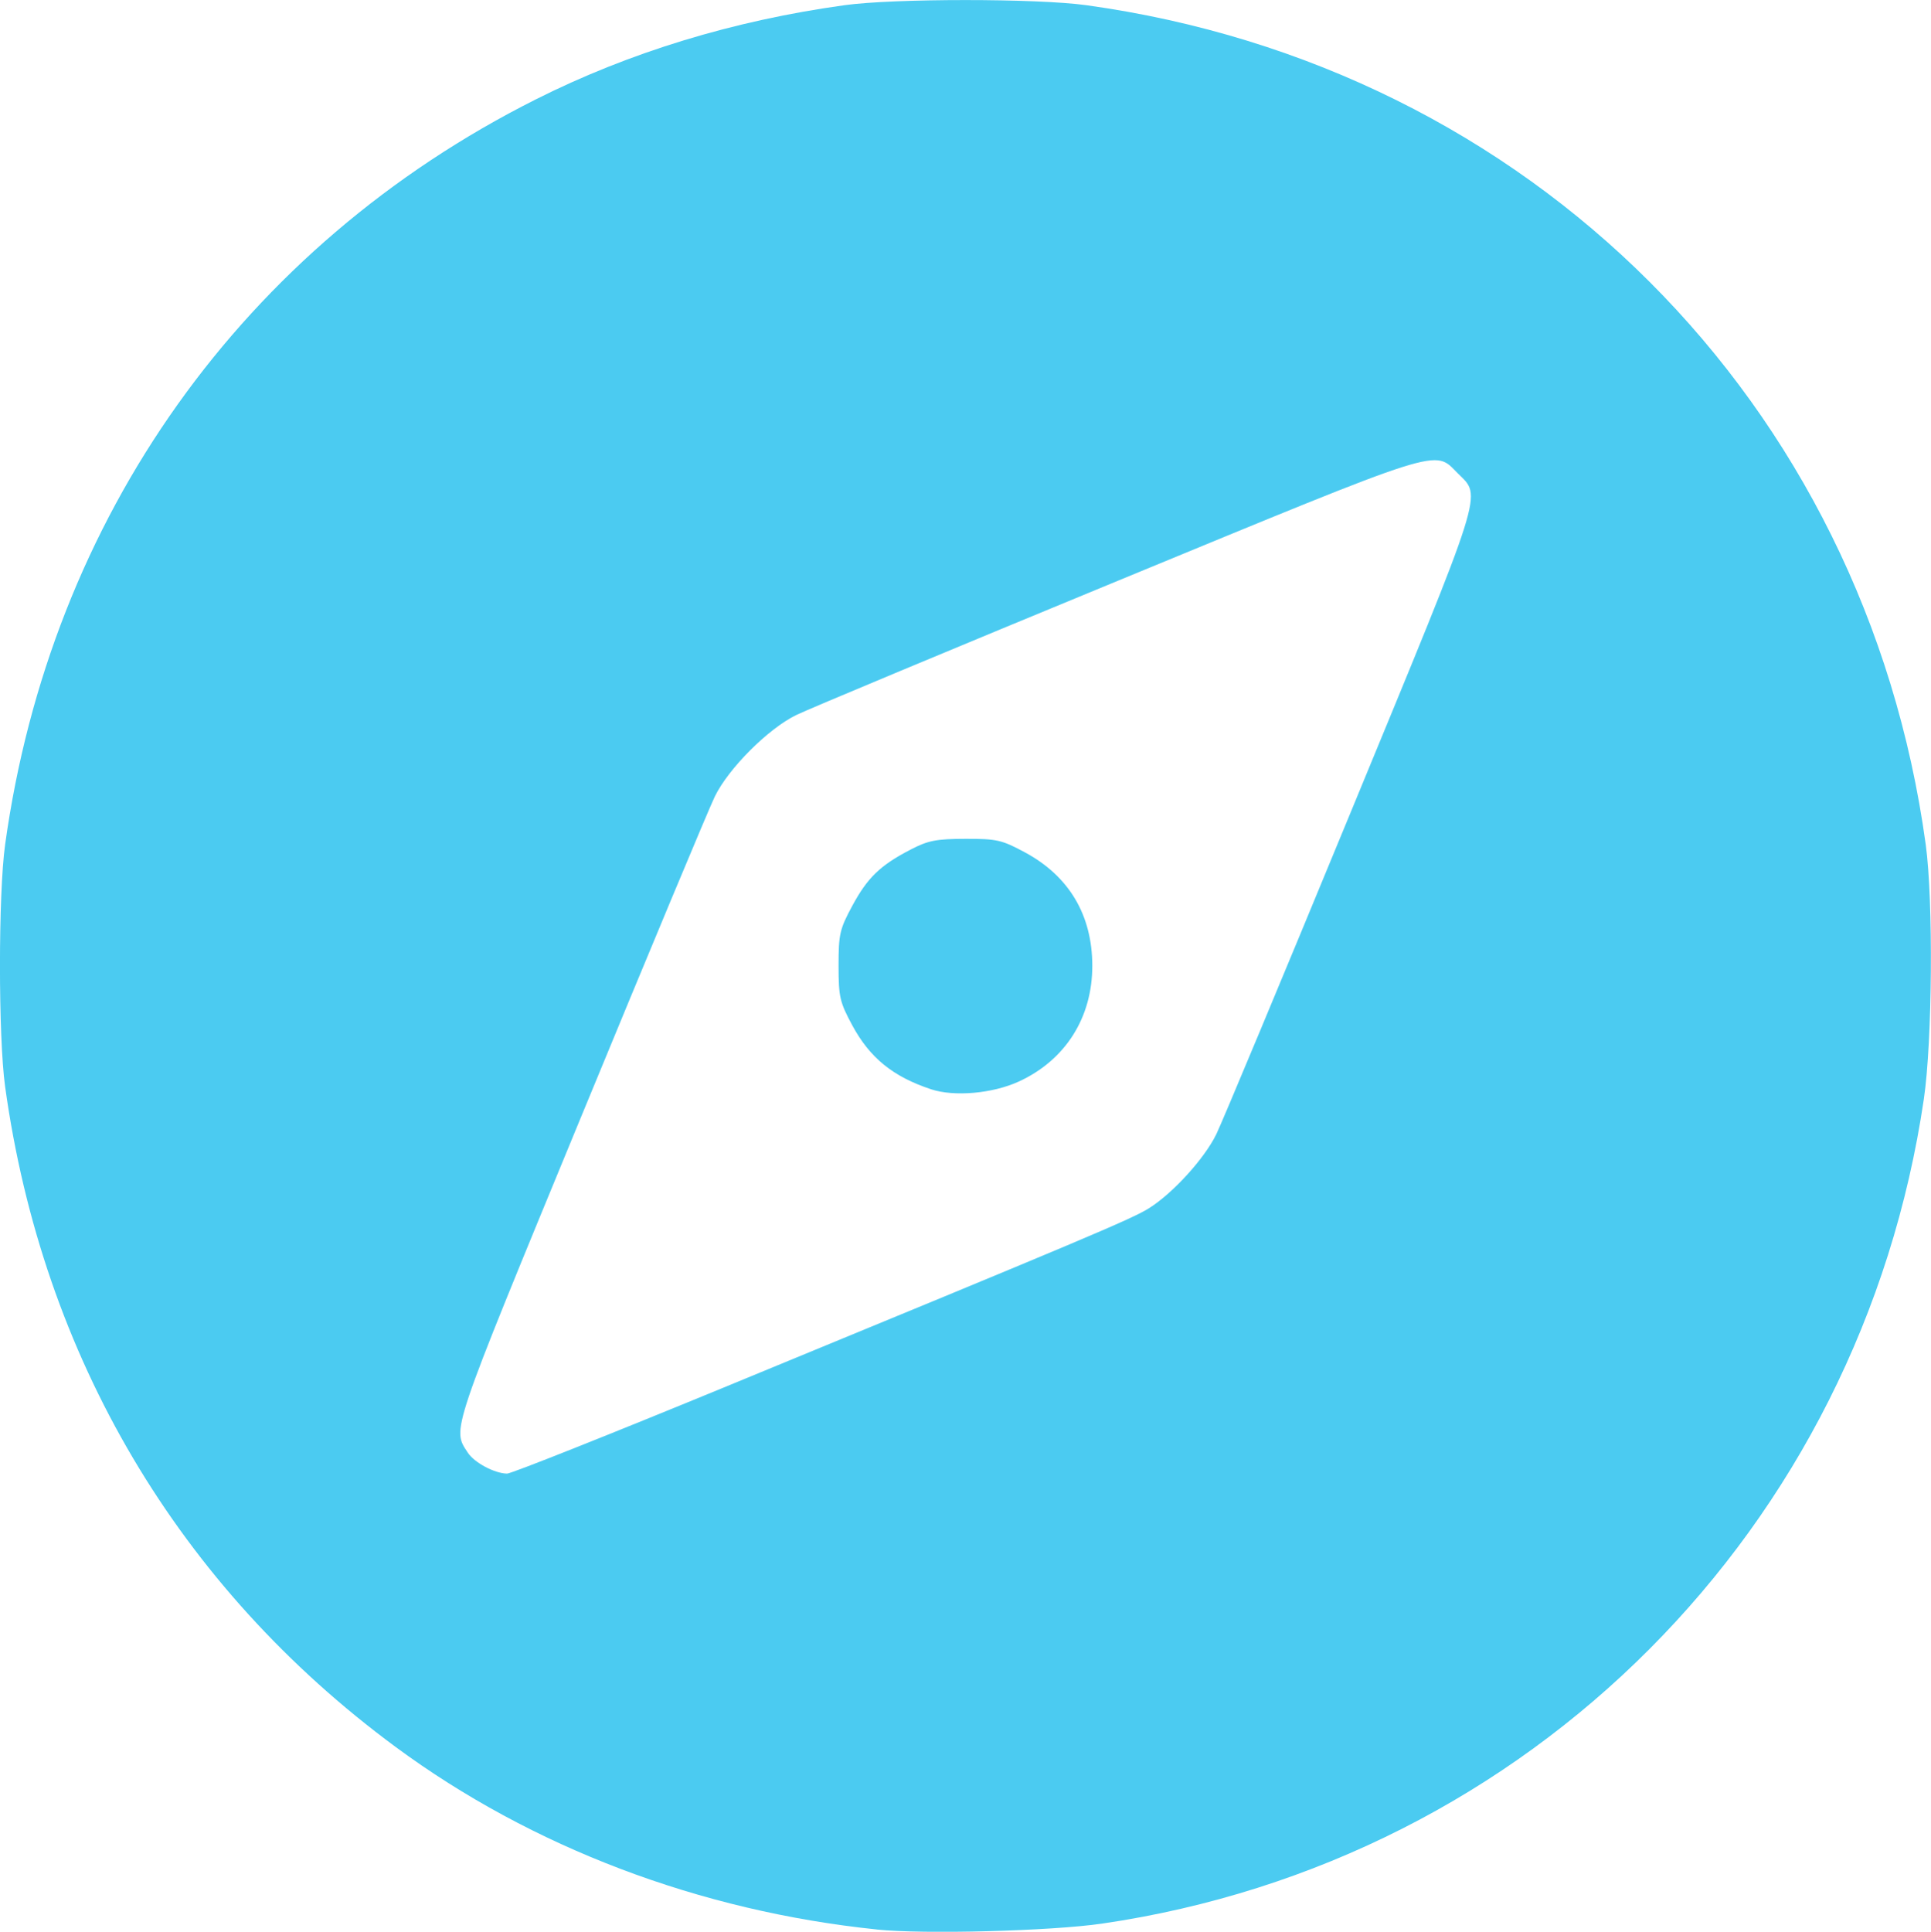 <?xml version="1.0" encoding="UTF-8" standalone="no"?>
<!-- Created with Inkscape (http://www.inkscape.org/) -->

<svg
   width="43.018mm"
   height="43.03mm"
   viewBox="0 0 43.018 43.03"
   version="1.1"
   id="svg1"
   xml:space="preserve"
   xmlns="http://www.w3.org/2000/svg"
   xmlns:svg="http://www.w3.org/2000/svg"><defs
     id="defs1" /><g
     id="layer1"
     transform="translate(-126.991,-31.006)"><path
       style="fill:#4bcbf1;fill-opacity:1;stroke-width:0.34"
       d="m 146.523,73.985 c -3.94,-0.408 -7.684,-1.827 -10.715,-4.063 -4.839,-3.569 -7.869,-8.69 -8.703,-14.712 -0.153,-1.105 -0.153,-4.285 0,-5.39 1.011,-7.297 5.305,-13.326 11.826,-16.602 2.083,-1.047 4.402,-1.754 6.872,-2.096 1.105,-0.153 4.285,-0.153 5.39,-1e-6 9.882,1.369 17.35,8.837 18.699,18.699 0.17,1.245 0.147,4.38 -0.042,5.665 -1.41,9.574 -8.786,16.975 -18.304,18.368 -1.136,0.166 -3.974,0.241 -5.025,0.132 z m -3.251,-12.137 c 7.894,-3.251 8.938,-3.691 9.315,-3.928 0.534,-0.335 1.236,-1.107 1.5,-1.648 0.128,-0.263 1.474,-3.486 2.99,-7.162 3.023,-7.329 2.927,-7.025 2.389,-7.562 -0.535,-0.535 -0.232,-0.631 -7.56,2.39 -3.677,1.516 -6.906,2.863 -7.174,2.994 -0.626,0.304 -1.51,1.188 -1.816,1.815 -0.131,0.269 -1.479,3.497 -2.995,7.175 -2.916,7.073 -2.86,6.906 -2.508,7.443 0.146,0.222 0.591,0.46 0.874,0.466 0.09,0.002 2.333,-0.89 4.986,-1.983 z m 4.463,-6.578 c -0.849,-0.28 -1.366,-0.699 -1.758,-1.426 -0.278,-0.516 -0.305,-0.632 -0.305,-1.329 0,-0.697 0.026,-0.813 0.305,-1.33 0.34,-0.63 0.622,-0.903 1.299,-1.254 0.39,-0.203 0.574,-0.239 1.222,-0.24 0.699,-0.002 0.811,0.024 1.329,0.303 0.981,0.529 1.496,1.396 1.498,2.521 0.002,1.158 -0.6,2.107 -1.639,2.583 -0.584,0.267 -1.435,0.342 -1.952,0.172 z"
       id="path3" /></g></svg>
